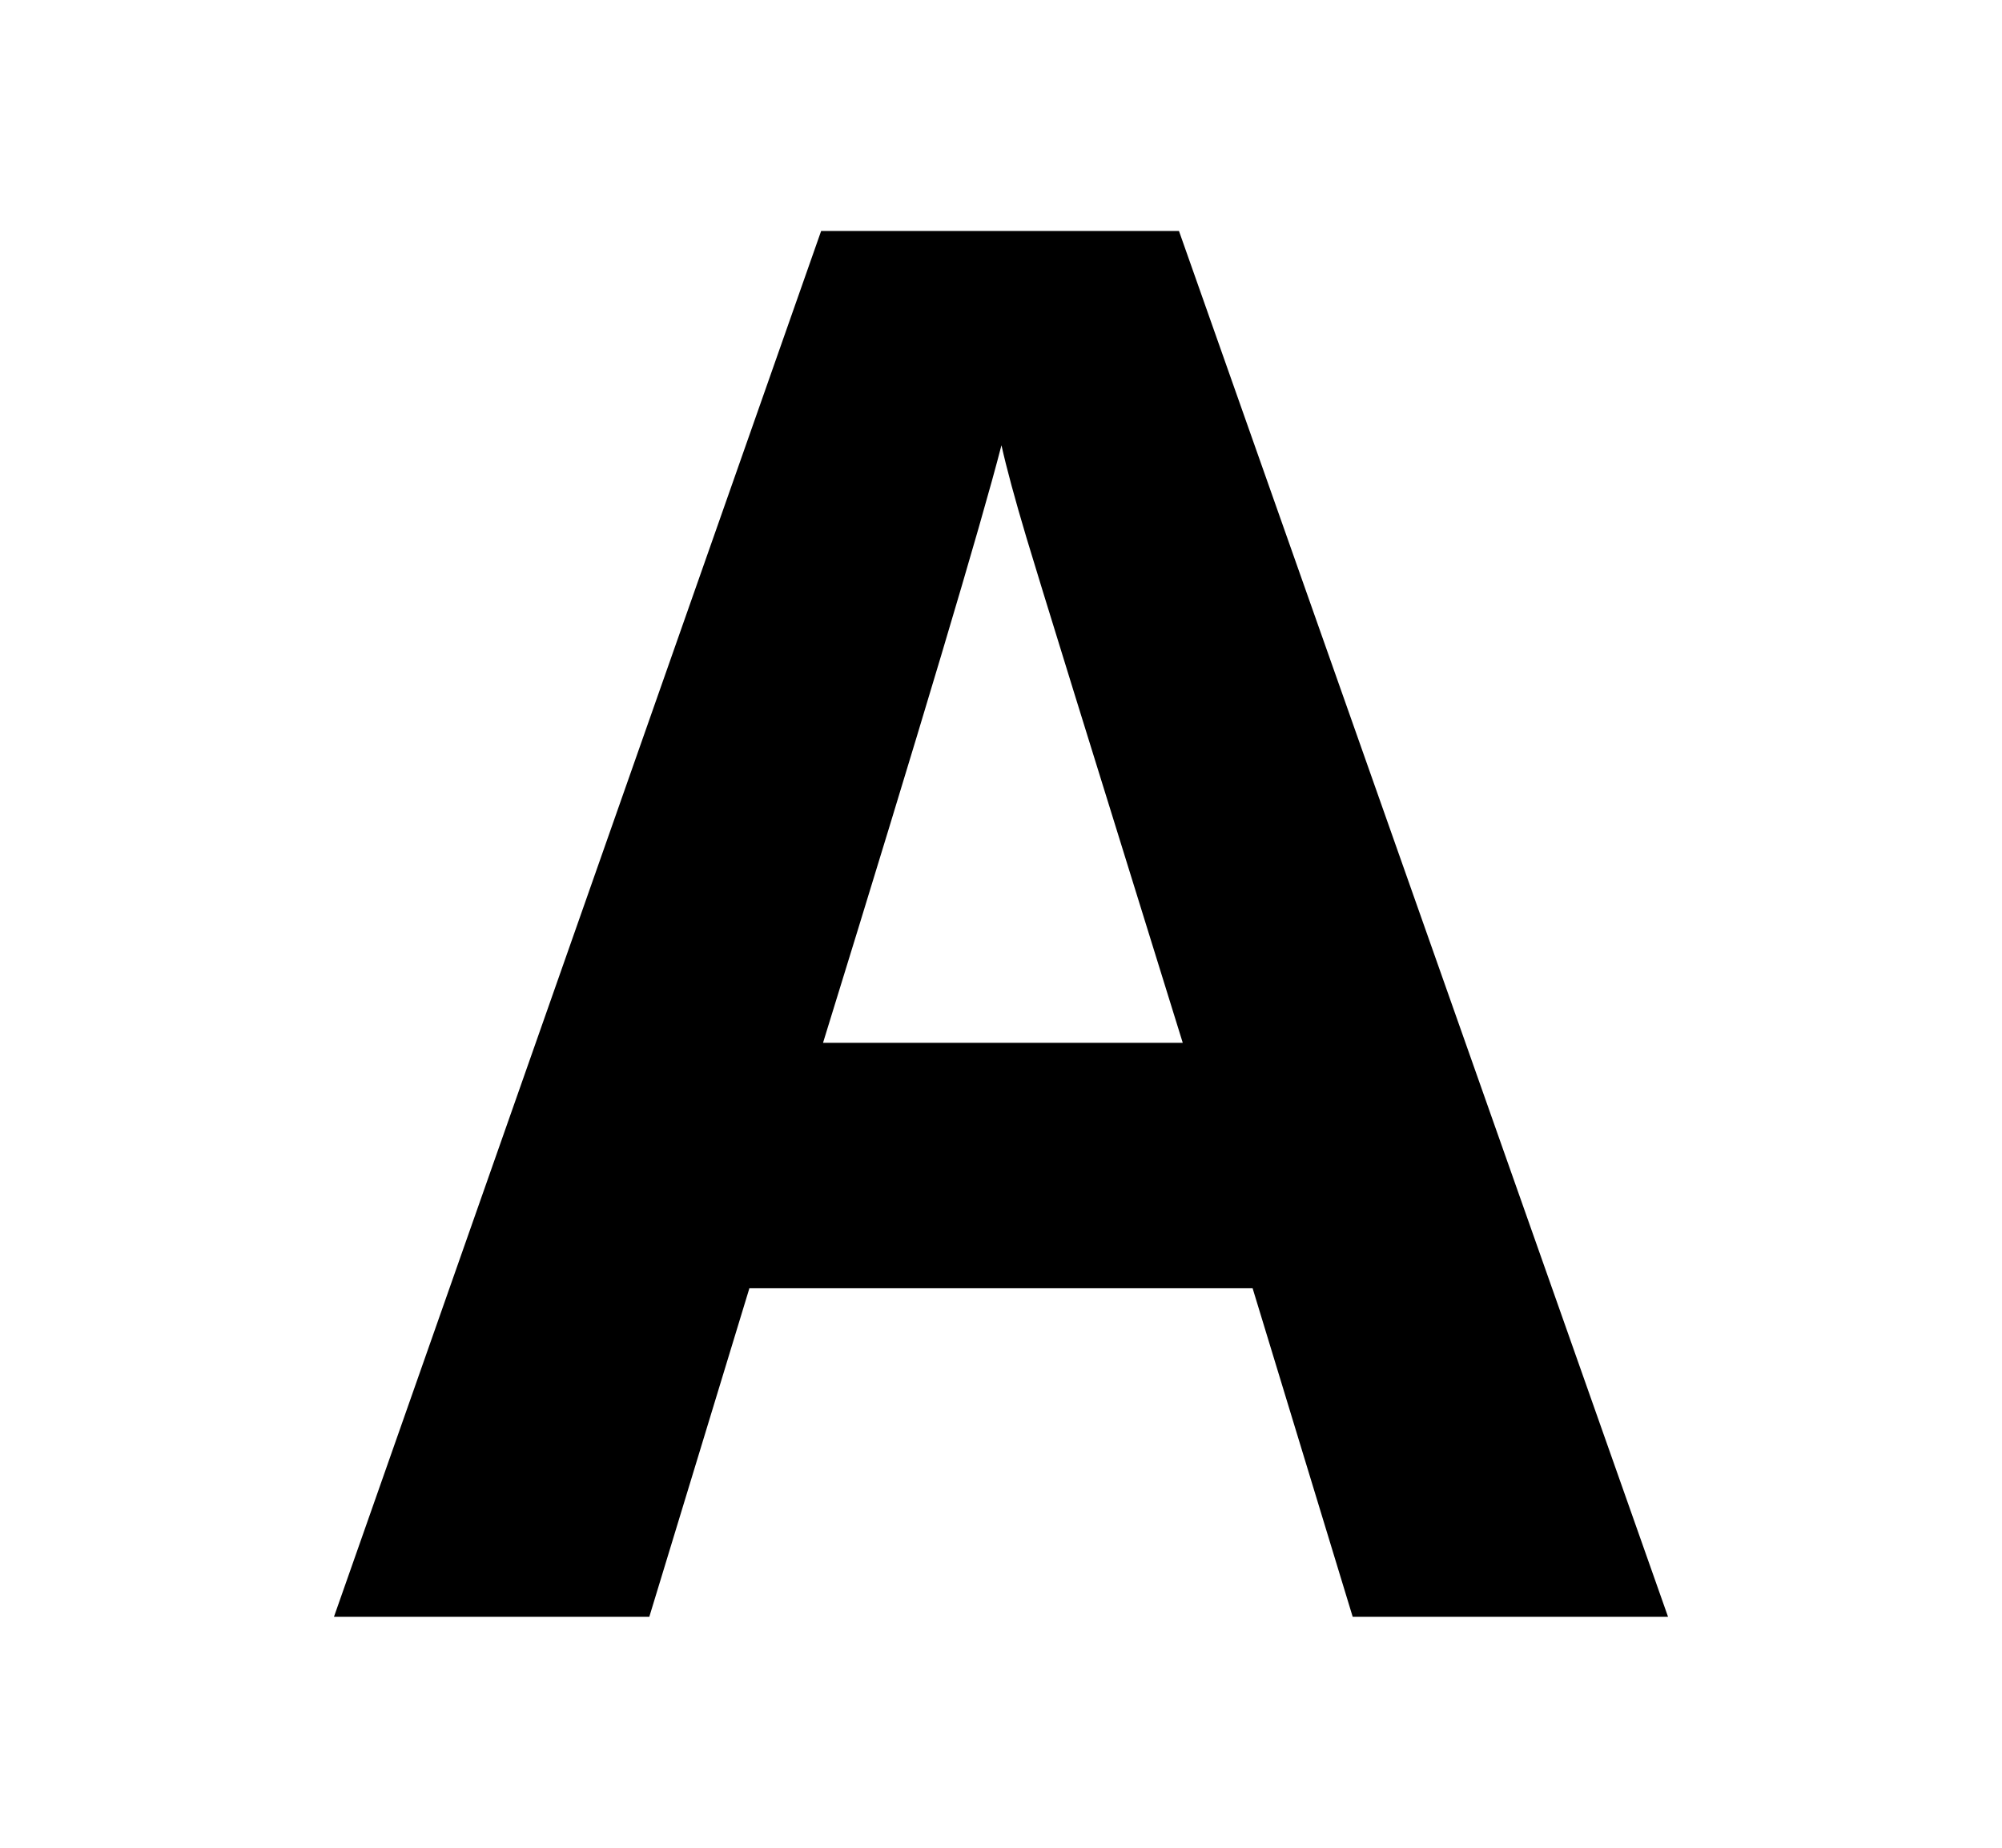 <?xml version="1.0" encoding="utf-8"?>
<!-- Generator: Adobe Illustrator 16.0.0, SVG Export Plug-In . SVG Version: 6.00 Build 0)  -->
<!DOCTYPE svg PUBLIC "-//W3C//DTD SVG 1.1//EN" "http://www.w3.org/Graphics/SVG/1.1/DTD/svg11.dtd">
<svg version="1.1" id="Layer_1" xmlns="http://www.w3.org/2000/svg" xmlns:xlink="http://www.w3.org/1999/xlink" x="0px" y="0px"
	 width="1300px" height="1200px" viewBox="0 0 1300 1200" enable-background="new 0 0 1300 1200" xml:space="preserve">
<g>
	<path d="M878.37,1050l-64.984-213.35H486.615L421.63,1050H216.862l316.347-900h232.352l317.577,900H878.37z M768.023,677.249
		c-60.084-193.324-93.906-302.647-101.478-327.995c-7.565-25.339-12.972-45.371-16.243-60.087
		c-13.485,52.325-52.107,181.688-115.869,388.083H768.023z"/>
</g>
</svg>
